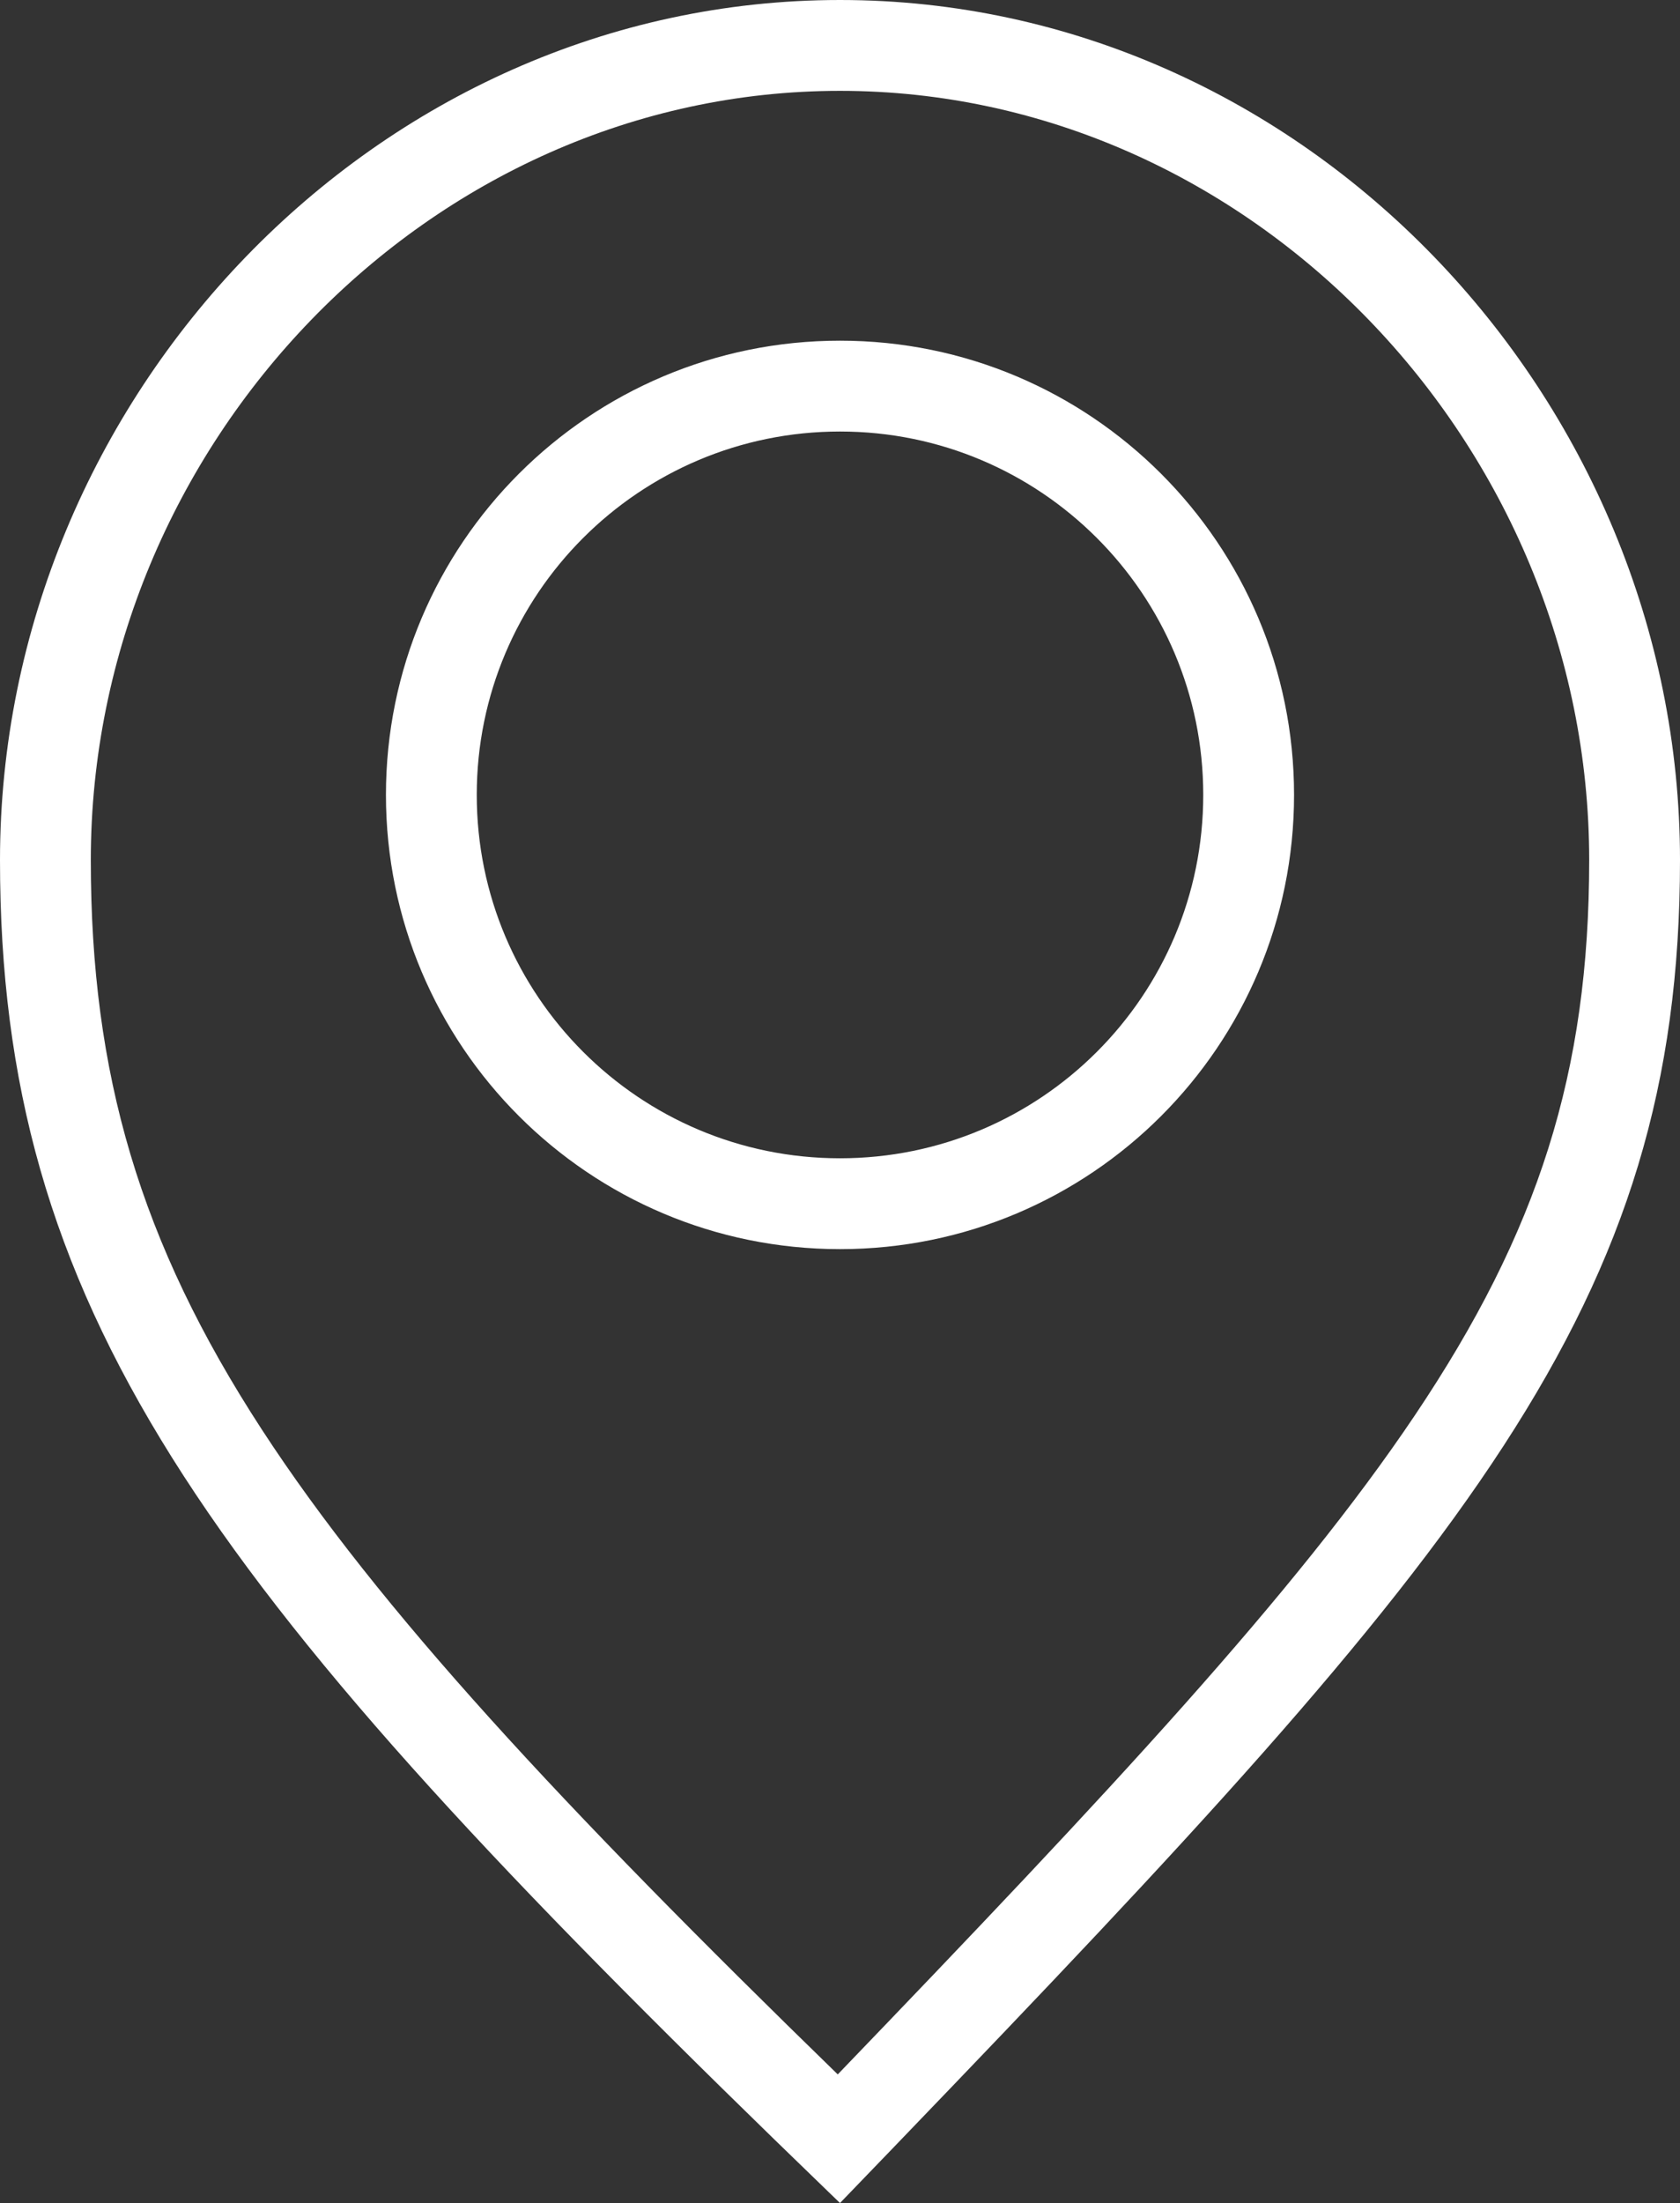 <?xml version="1.0" encoding="UTF-8"?> <svg xmlns="http://www.w3.org/2000/svg" width="74" height="97" viewBox="0 0 74 97" fill="none"><rect x="0" y="0" width="74" height="97" fill="#333333" stroke="none"/> <path fill-rule="evenodd" clip-rule="evenodd" d="M70 37.872C70 47.206 67.767 54.219 62.306 62.34C57.065 70.134 48.949 78.818 36.901 91.337C24.745 79.511 16.676 70.839 11.539 62.952C6.146 54.672 4 47.272 4 37.872C4 19.59 18.899 4 37 4C55.101 4 70 19.59 70 37.872ZM0 37.872C0 57.509 8.834 69.615 34.126 94.218C34.912 94.983 35.715 95.76 36.533 96.55L37 97C37.836 96.133 38.657 95.282 39.461 94.447L39.775 94.12C64.688 68.234 74 57.522 74 37.872C74 17.508 57.434 0 37 0C16.566 0 0 17.508 0 37.872ZM53 35C53 43.837 45.837 51 37 51C28.163 51 21 43.837 21 35C21 26.163 28.163 19 37 19C45.837 19 53 26.163 53 35ZM57 35C57 46.046 48.046 55 37 55C25.954 55 17 46.046 17 35C17 23.954 25.954 15 37 15C48.046 15 57 23.954 57 35Z" fill="white"></path> </svg> 